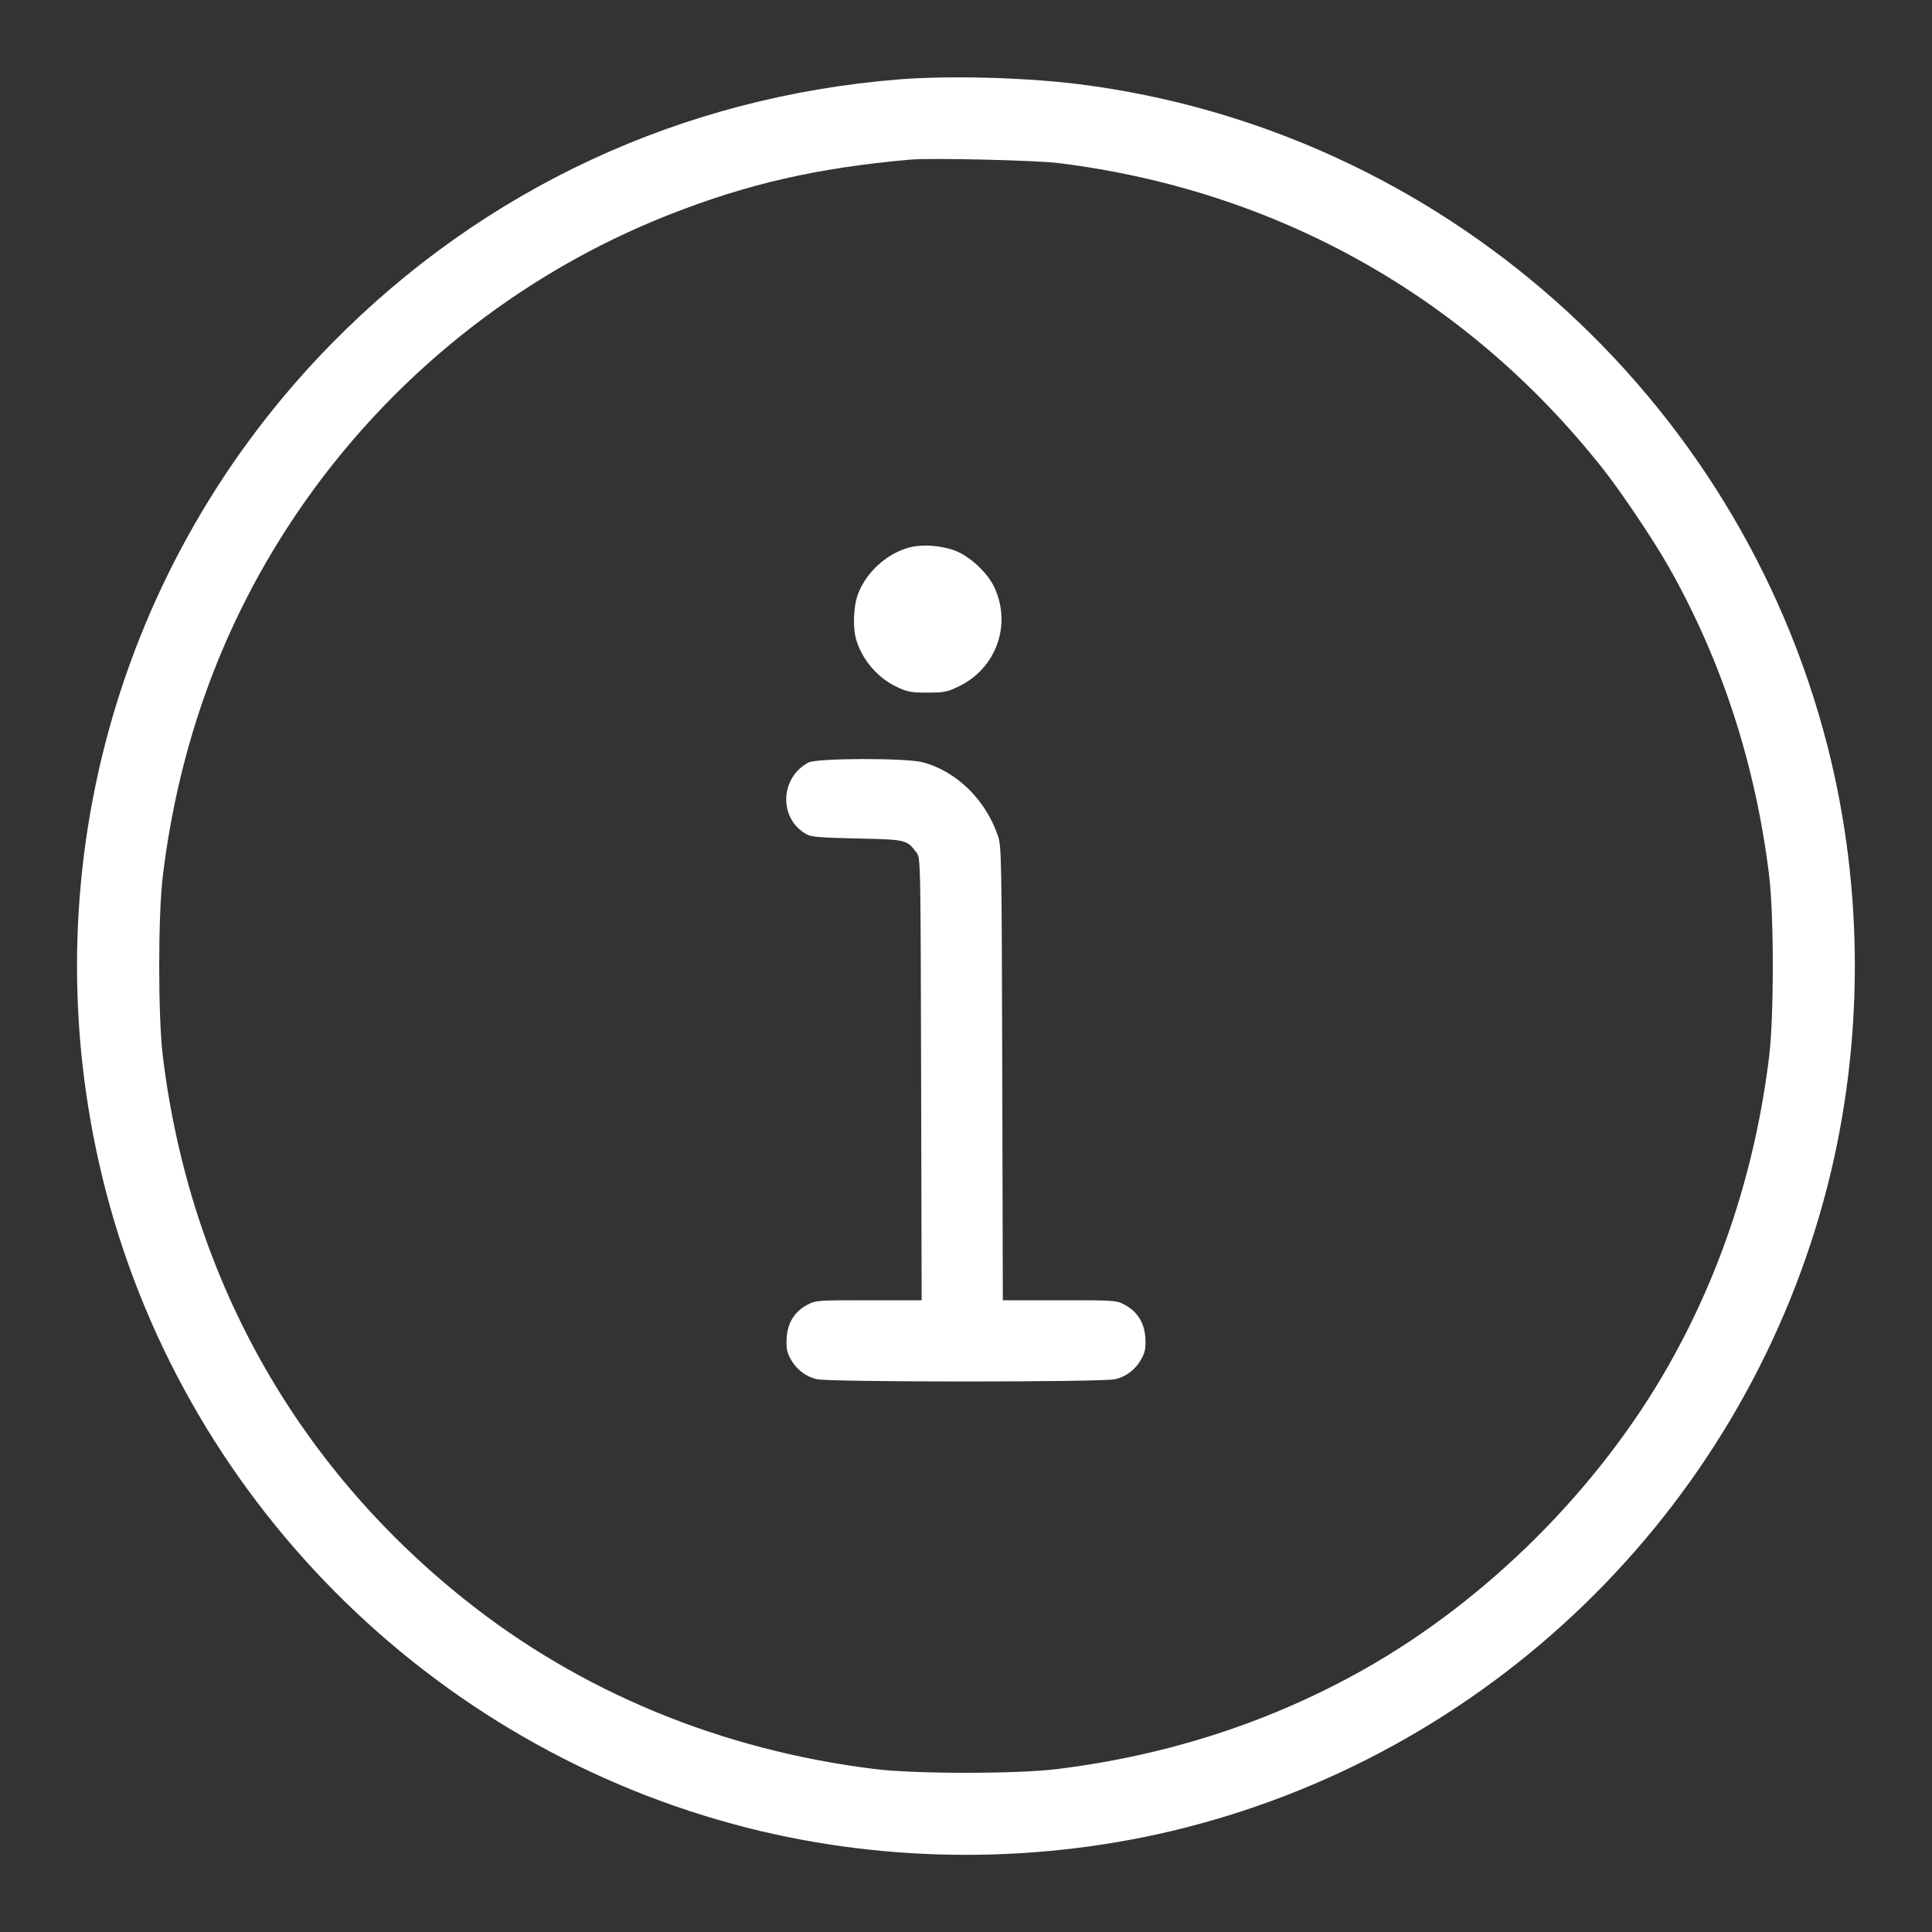 <svg xmlns="http://www.w3.org/2000/svg" width="48" height="48" viewBox="0 0 48 48" version="1.1">
	<rect x="0" y="0" width="48" height="48" fill="#333333" stroke="none"/>
	<path d="M22.344 1.972C16.941 2.401 12.027 4.687 8.249 8.527C2.879 13.985 0.73 21.798 2.547 29.263C4.467 37.15 10.672 43.405 18.567 45.411C22.095 46.307 25.905 46.307 29.433 45.411C37.271 43.419 43.419 37.271 45.411 29.433C46.307 25.905 46.307 22.095 45.411 18.567C43.181 9.791 35.761 3.22 26.808 2.092C25.472 1.924 23.585 1.873 22.344 1.972M22.608 3.966C20.296 4.173 18.581 4.565 16.632 5.331C12.887 6.804 9.641 9.407 7.374 12.754C5.565 15.425 4.457 18.419 4.047 21.744C3.925 22.732 3.925 25.268 4.047 26.256C4.715 31.679 7.312 36.355 11.53 39.728C14.413 42.034 17.91 43.48 21.744 43.953C22.732 44.075 25.268 44.075 26.256 43.953C29.018 43.613 31.581 42.779 33.906 41.465C36.967 39.734 39.734 36.967 41.465 33.906C42.779 31.581 43.613 29.018 43.953 26.256C44.075 25.268 44.075 22.732 43.953 21.744C43.613 18.982 42.779 16.419 41.465 14.094C41.091 13.433 40.286 12.232 39.824 11.647C36.456 7.381 31.73 4.726 26.304 4.052C25.731 3.981 23.12 3.92 22.608 3.966M22.571 13.607C22.019 13.763 21.516 14.225 21.316 14.762C21.2 15.07 21.183 15.61 21.278 15.912C21.438 16.419 21.815 16.849 22.296 17.074C22.548 17.191 22.641 17.208 23.04 17.208C23.45 17.208 23.528 17.193 23.808 17.06C24.763 16.608 25.153 15.49 24.684 14.552C24.511 14.205 24.079 13.812 23.726 13.68C23.365 13.545 22.897 13.516 22.571 13.607M20.088 18.944C19.371 19.322 19.343 20.344 20.04 20.729C20.158 20.794 20.383 20.812 21.297 20.832C22.517 20.858 22.53 20.862 22.773 21.186C22.871 21.318 22.872 21.349 22.885 26.812L22.898 32.304 21.584 32.304C20.302 32.304 20.266 32.307 20.06 32.416C19.744 32.582 19.569 32.86 19.545 33.233C19.53 33.471 19.547 33.577 19.624 33.728C19.767 34.009 20.014 34.205 20.303 34.267C20.644 34.341 27.356 34.341 27.697 34.267C27.986 34.205 28.233 34.009 28.376 33.728C28.453 33.577 28.47 33.471 28.455 33.233C28.431 32.86 28.256 32.582 27.94 32.416C27.733 32.306 27.702 32.304 26.322 32.304L24.915 32.304 24.901 26.676C24.887 21.375 24.881 21.033 24.799 20.784C24.497 19.877 23.767 19.159 22.922 18.938C22.503 18.829 20.297 18.833 20.088 18.944" stroke="none" fill="#ffffff" fill-rule="evenodd" stroke-width="0.048"></path>
</svg>